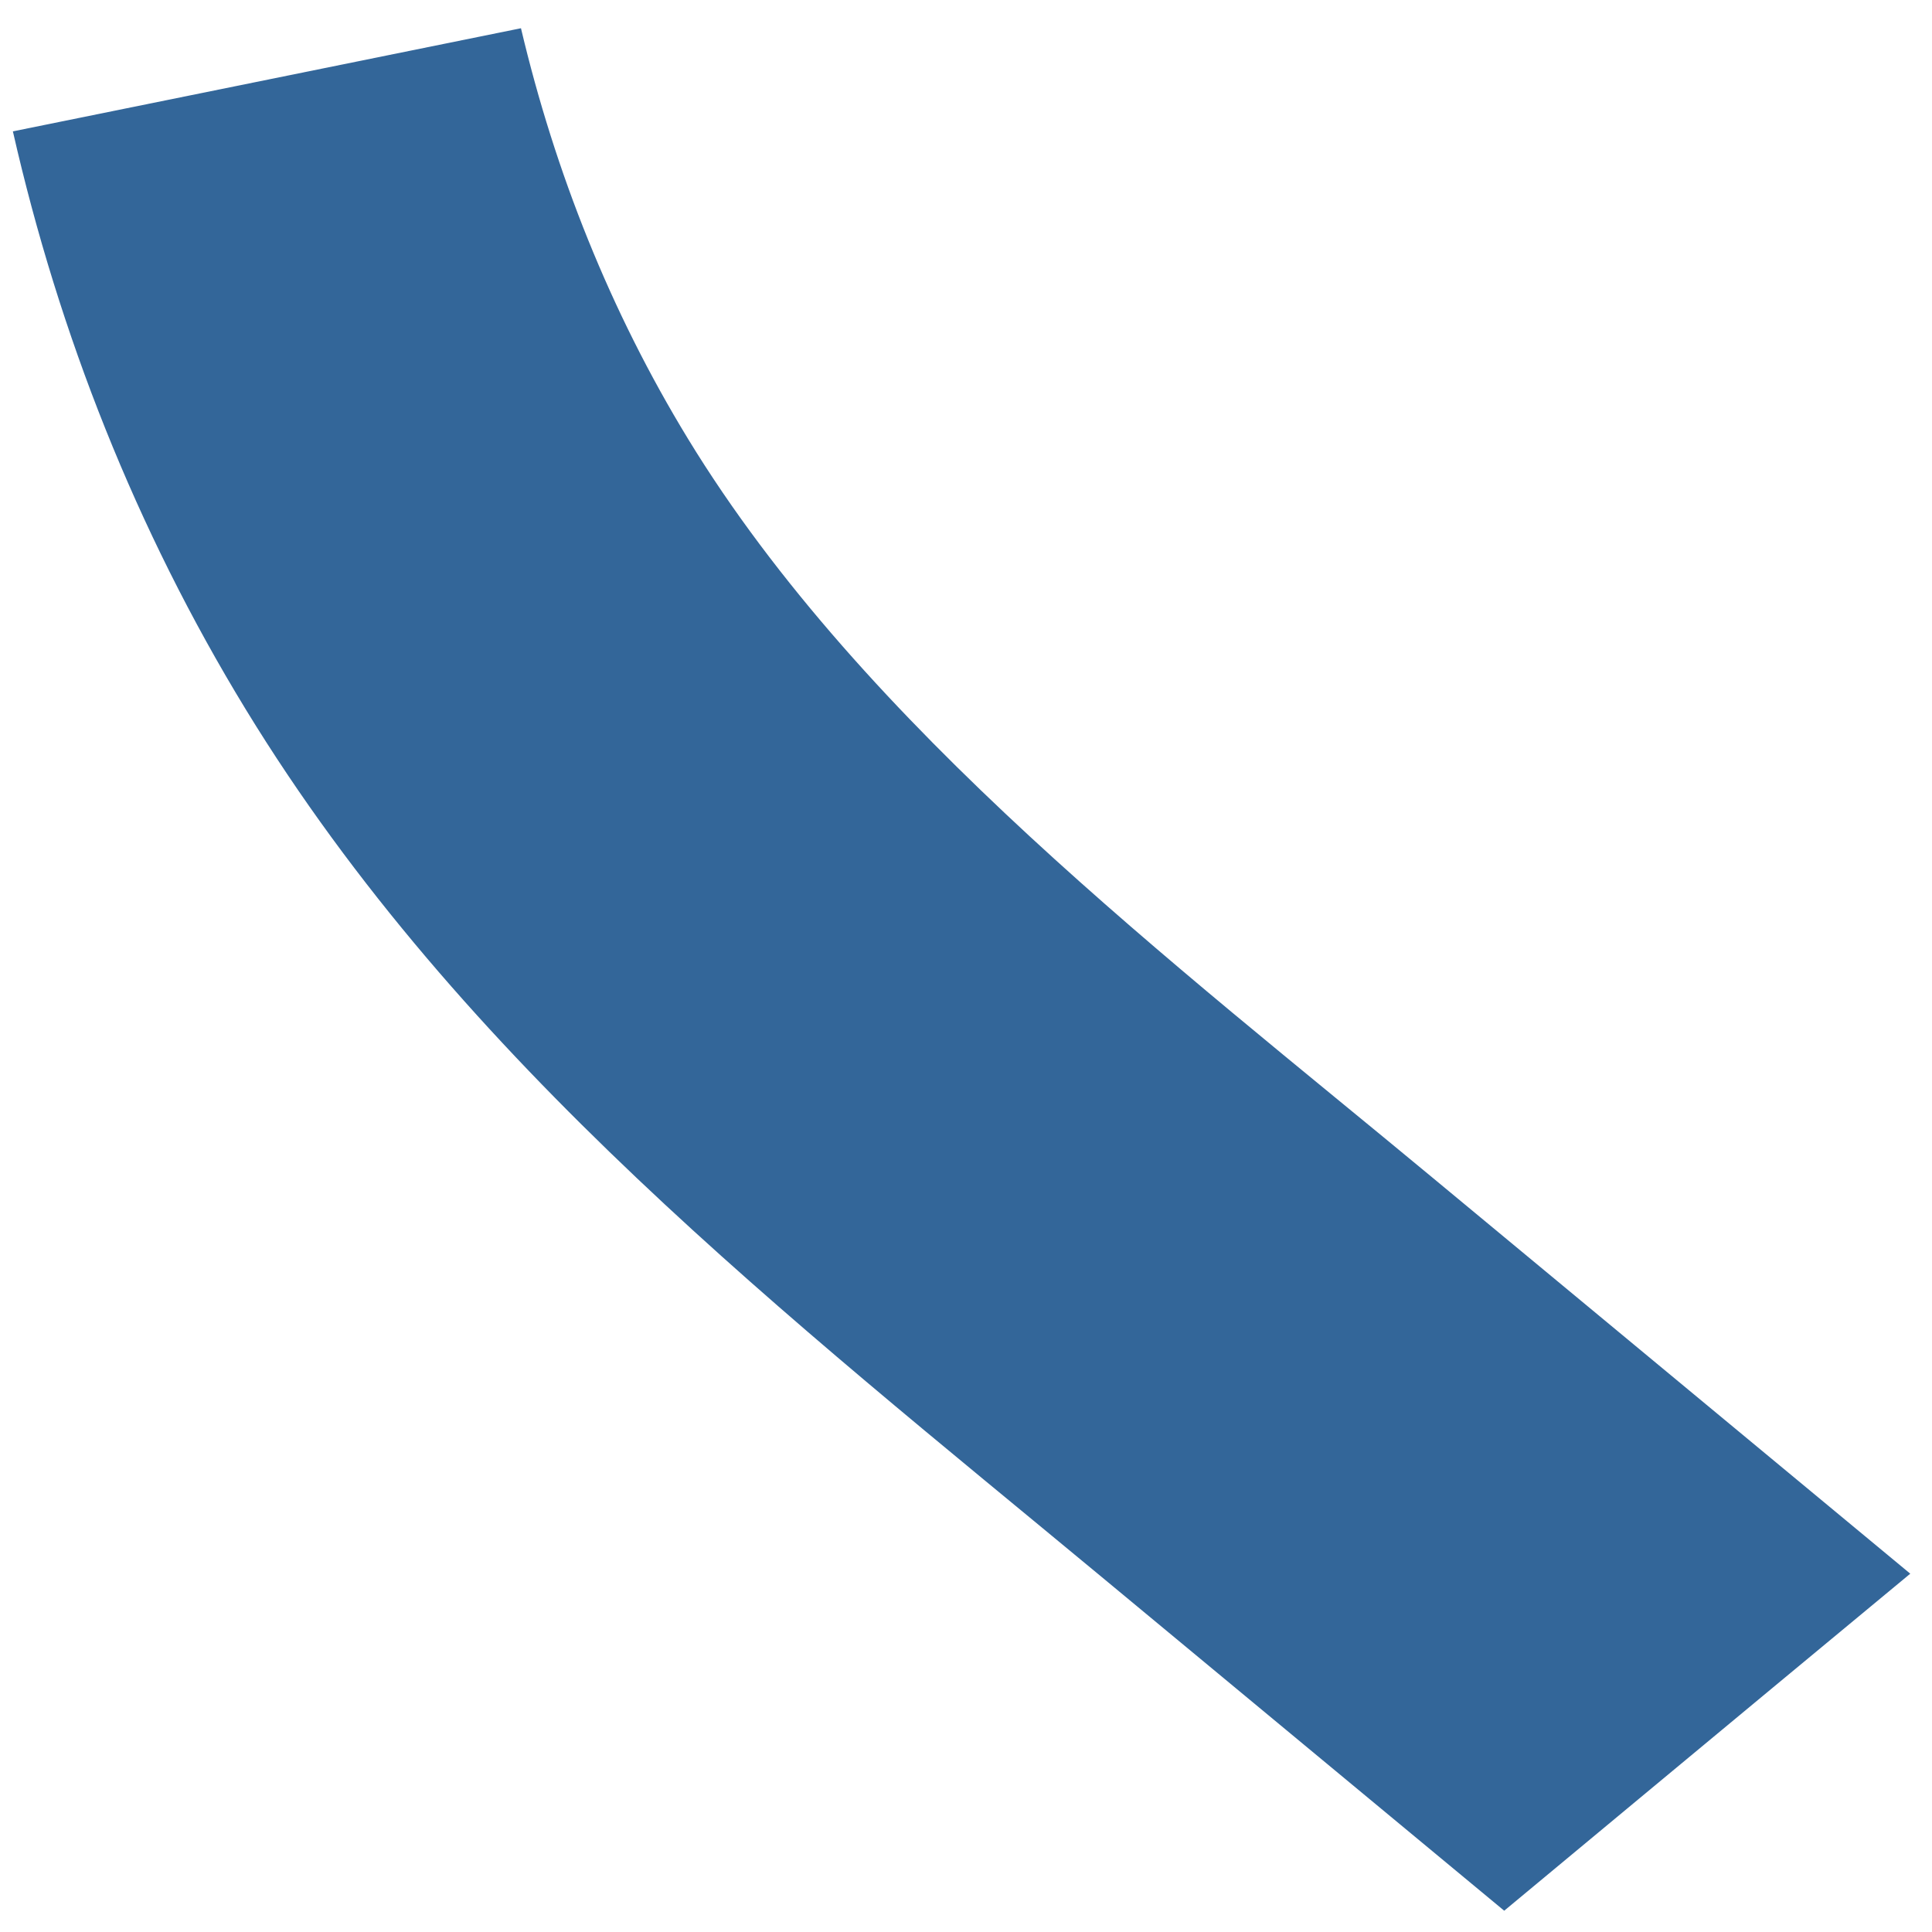 <svg width="52" height="52" viewBox="0 0 52 52" fill="none" xmlns="http://www.w3.org/2000/svg">
<path fill-rule="evenodd" clip-rule="evenodd" d="M0.347 3.537C1.589 8.998 3.664 14.258 6.61 19.086C12.426 28.619 21.203 35.438 29.657 42.449L35.071 46.938L40.486 51.427L42.306 49.915L44.126 48.403L47.767 45.38L51.415 42.356L38.557 31.697C31.616 25.935 23.255 19.58 18.519 11.813C16.421 8.373 14.94 4.64 14.022 0.76L0.34 3.537H0.347Z" fill="#336699"/>
</svg>

